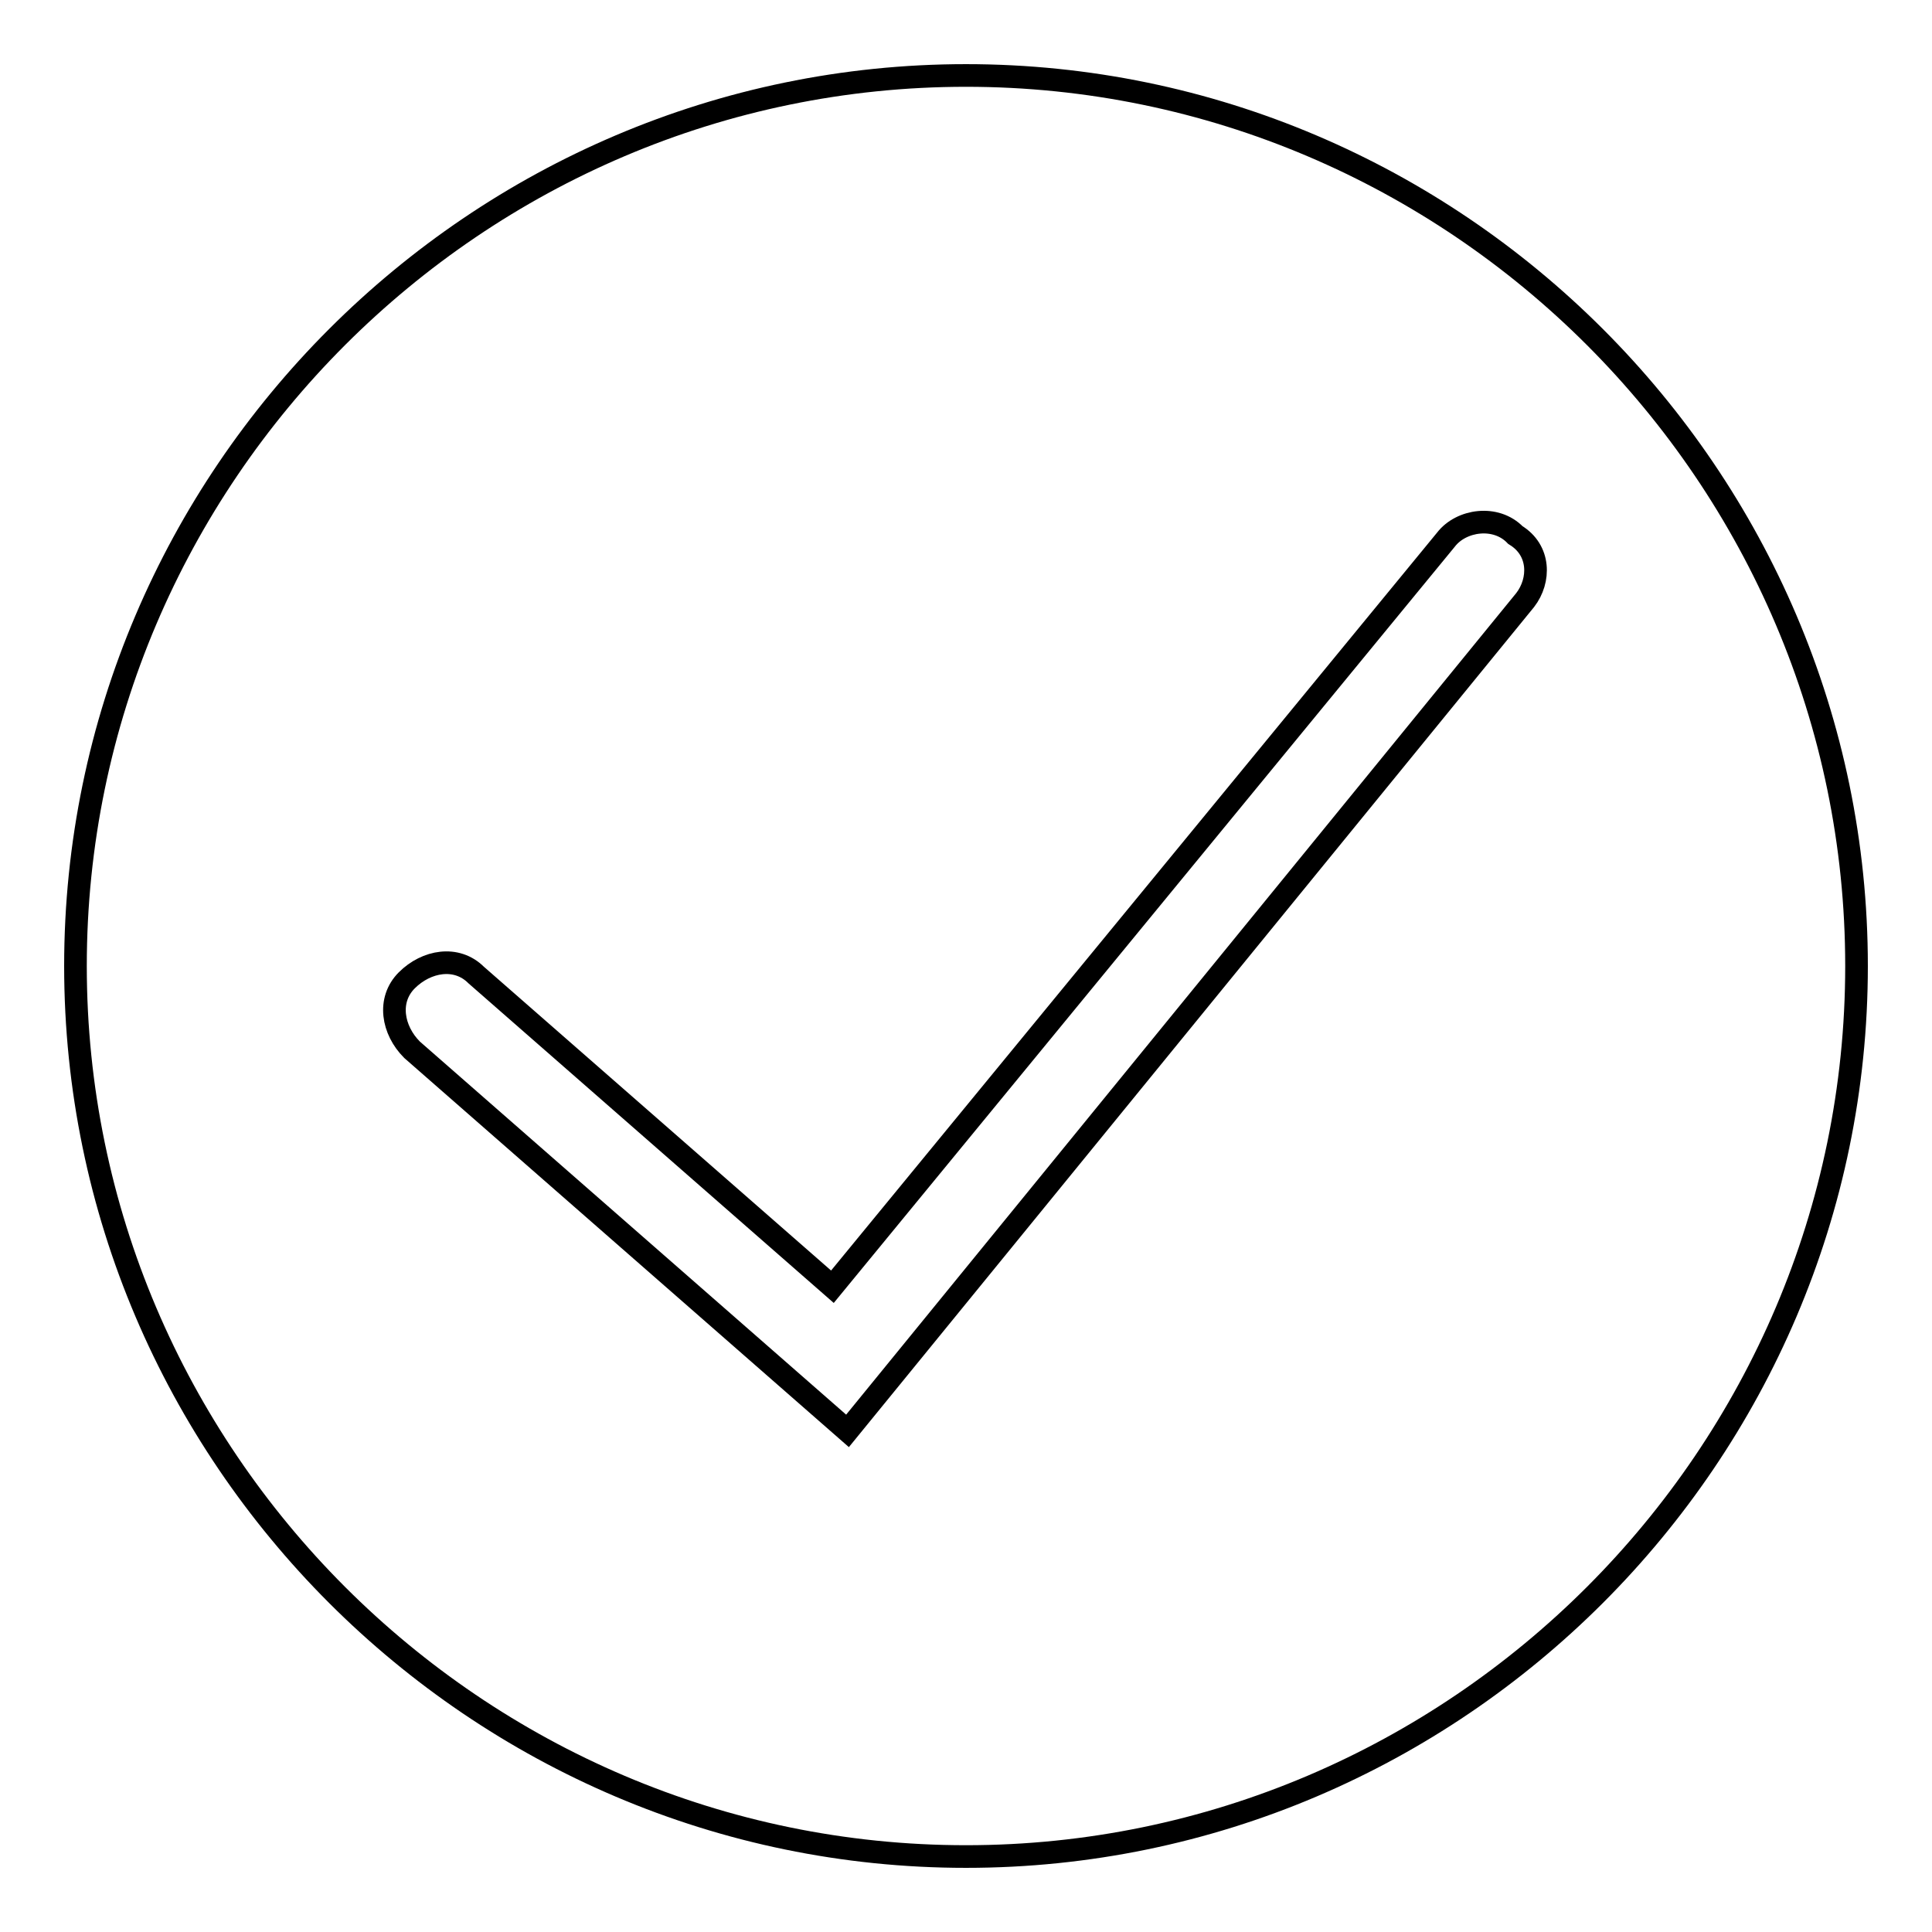 <?xml version="1.0" encoding="utf-8"?>
<!-- Svg Vector Icons : http://www.onlinewebfonts.com/icon -->
<!DOCTYPE svg PUBLIC "-//W3C//DTD SVG 1.1//EN" "http://www.w3.org/Graphics/SVG/1.1/DTD/svg11.dtd">
<svg version="1.1" xmlns="http://www.w3.org/2000/svg" xmlns:xlink="http://www.w3.org/1999/xlink" x="0px" y="0px" viewBox="0 0 256 256" enable-background="new 0 0 256 256" xml:space="preserve">
<g><g><path stroke-width="3" fill-opacity="0" stroke="#000000"  d="M128,10C63.1,10,10,63.1,10,128s53.1,118,118,118s118-53.1,118-118S192.9,10,128,10z M202.1,79.5l-89.8,110.1l-57.7-50.5c-2.6-2.6-3.3-6.6-0.7-9.2s6.6-3.3,9.2-0.7l47.2,41.3l81.3-99c2-2.6,6.6-3.3,9.2-0.6C204.1,72.9,204.1,76.9,202.1,79.5z"/></g></g>
</svg>